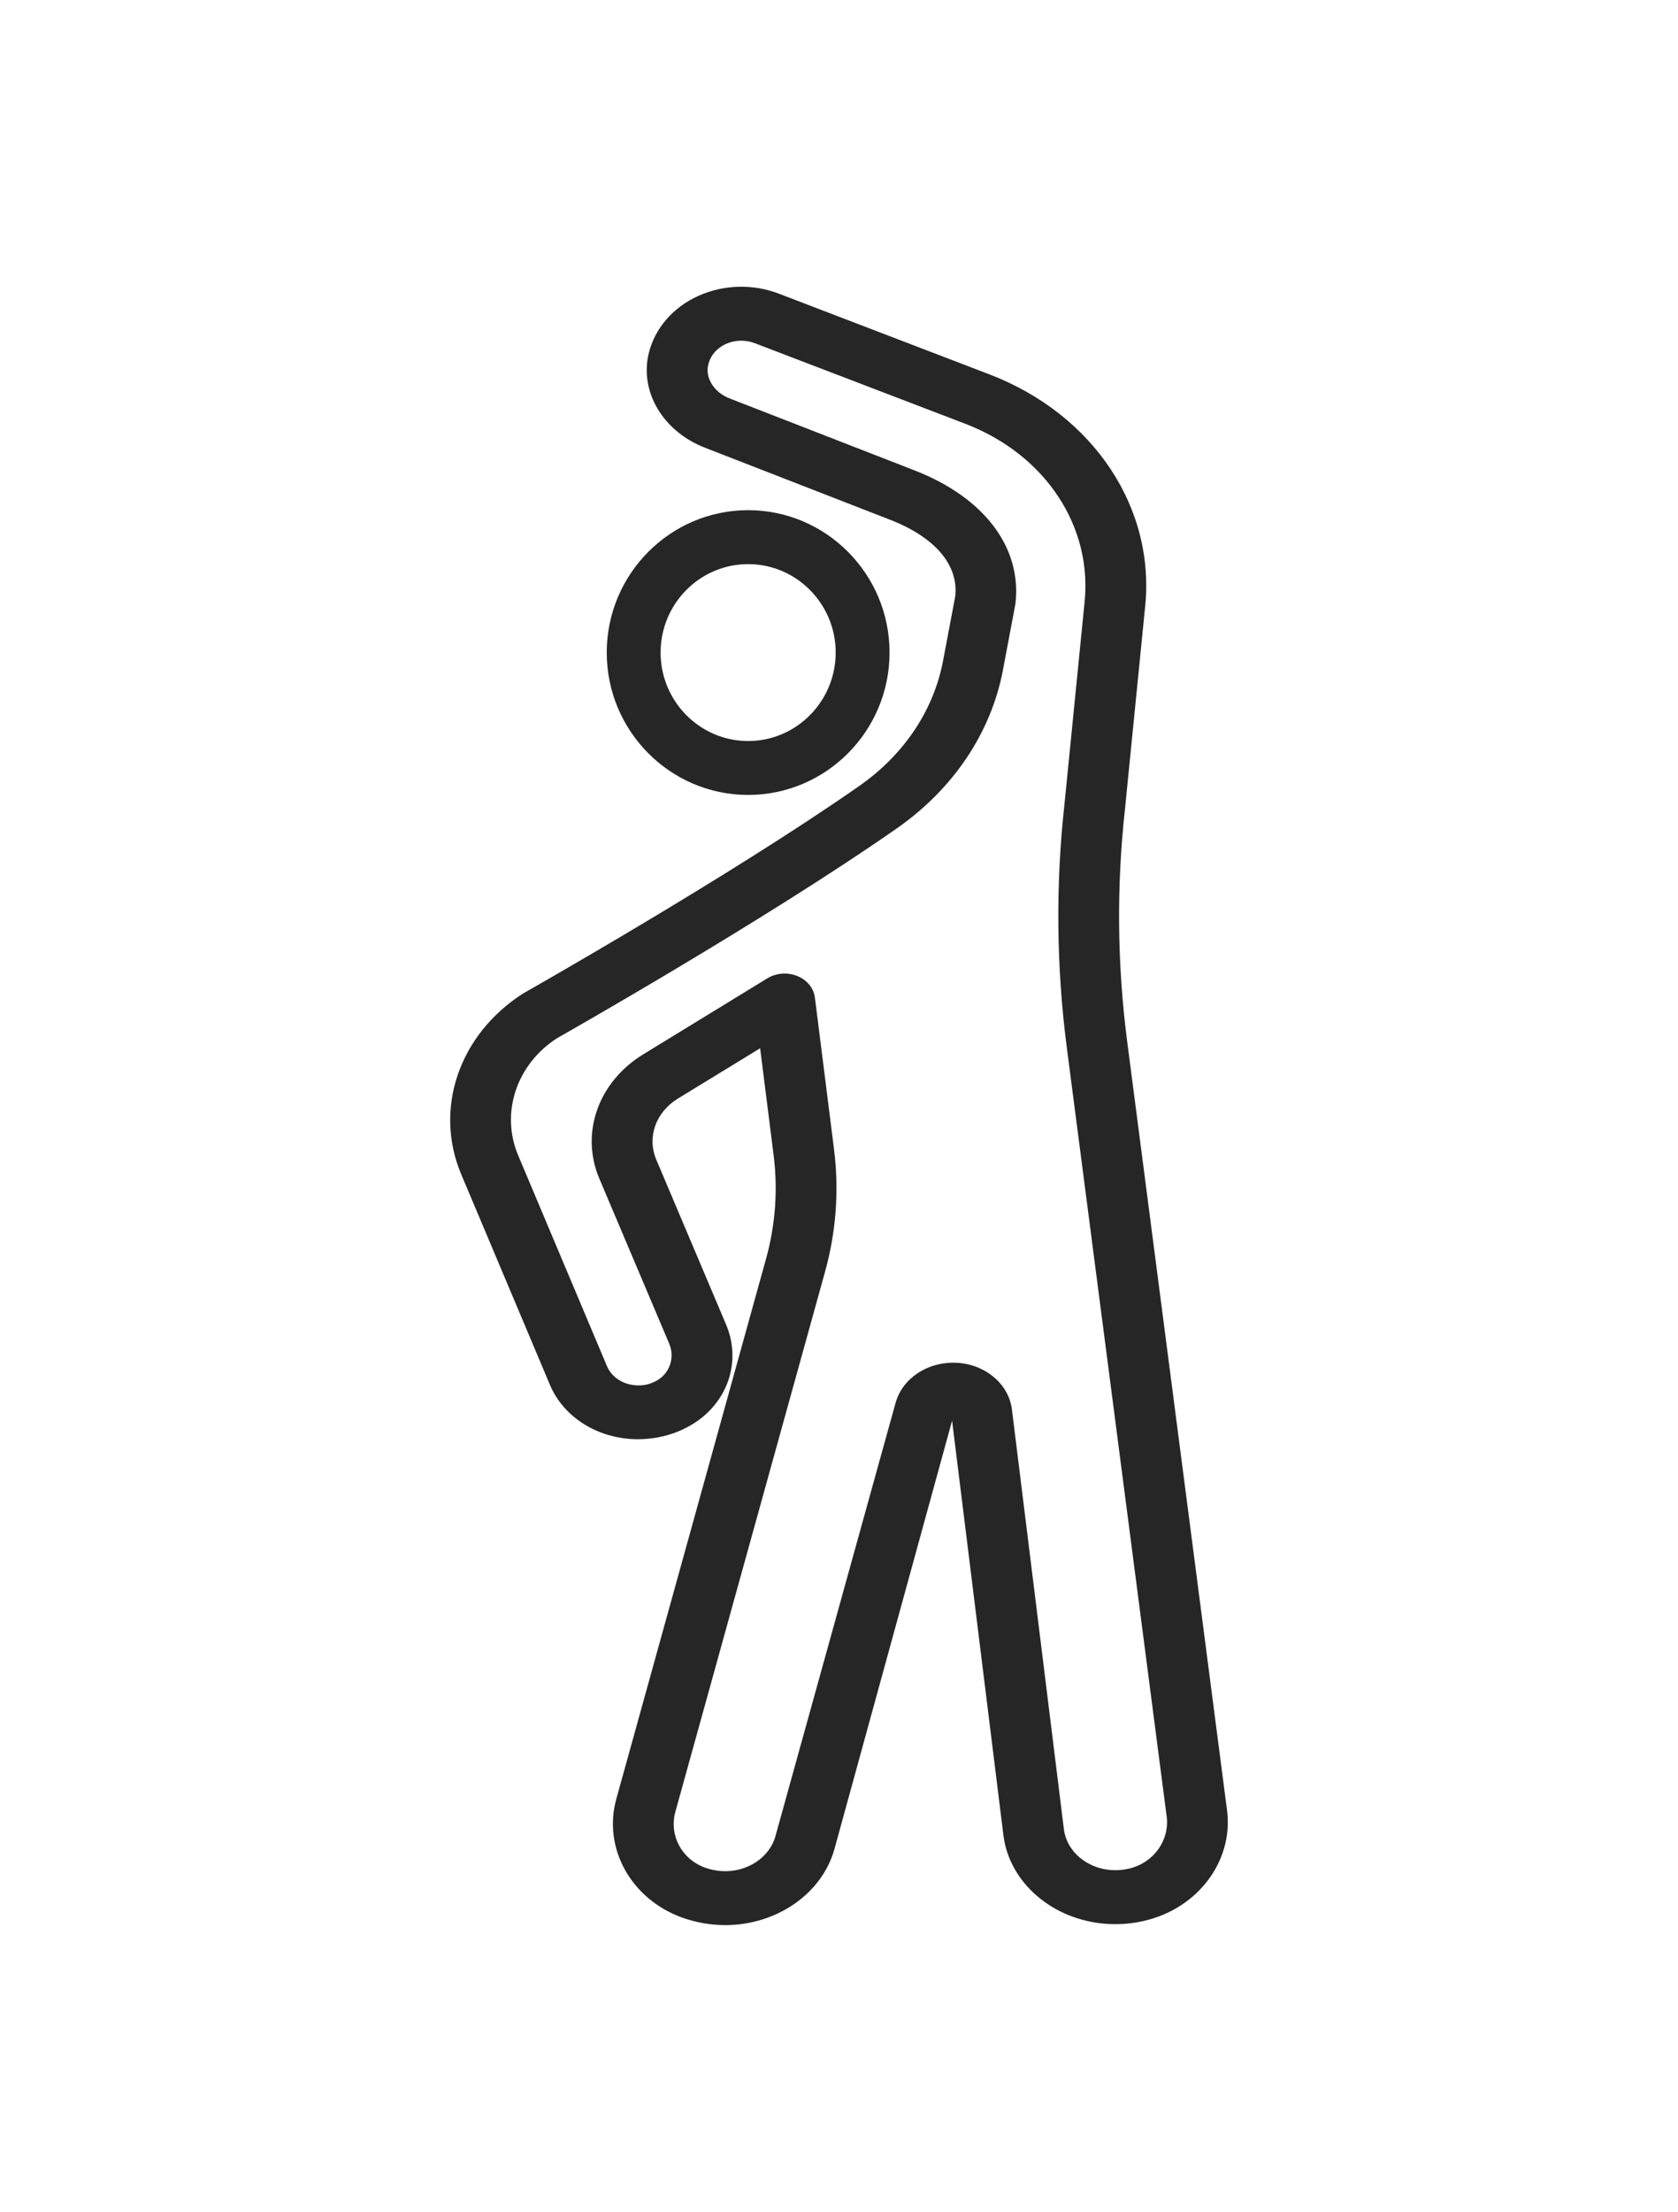 <svg width="41" height="54" viewBox="0 0 41 54" fill="none" xmlns="http://www.w3.org/2000/svg">
<path d="M21.735 15.932C21.735 14.015 20.185 12.456 18.28 12.456C16.376 12.456 14.825 14.015 14.825 15.932C14.825 17.849 16.376 19.408 18.28 19.408C20.185 19.408 21.735 17.849 21.735 15.932ZM16.141 15.932C16.141 14.741 17.1 13.773 18.28 13.773C19.46 13.773 20.419 14.742 20.419 15.932C20.419 17.123 19.459 18.092 18.28 18.092C17.101 18.092 16.141 17.123 16.141 15.932Z" fill="#262626"/>
<path d="M11.27 28.672L13.438 33.813C13.775 34.608 14.611 35.129 15.569 35.139C16.003 35.14 16.424 35.041 16.799 34.841C17.747 34.338 18.142 33.285 17.741 32.339L16.036 28.314C15.804 27.767 16.021 27.153 16.564 26.821L18.573 25.593L18.902 28.201C19.01 29.052 18.947 29.906 18.716 30.738L15.059 43.92C14.725 45.125 15.421 46.372 16.678 46.821C16.968 46.923 17.271 46.983 17.577 46.997C17.625 46.999 17.671 47.001 17.718 47.001C18.975 47.001 20.085 46.236 20.389 45.143L23.263 34.686L24.517 44.804C24.661 45.965 25.718 46.876 27.03 46.97C27.338 46.992 27.648 46.968 27.951 46.898C29.262 46.599 30.135 45.444 29.983 44.211C29.982 44.207 27.54 25.418 27.54 25.418C27.298 23.547 27.279 21.649 27.486 19.769L27.972 14.891C28.261 12.431 26.733 10.118 24.17 9.138L19.039 7.173C18.403 6.926 17.683 6.945 17.063 7.224C16.443 7.504 16.002 8.014 15.852 8.623C15.623 9.562 16.199 10.532 17.223 10.93L21.749 12.69C22.862 13.123 23.424 13.803 23.34 14.561L23.041 16.14C22.812 17.344 22.087 18.427 20.997 19.188C17.829 21.399 12.865 24.207 12.781 24.256C11.216 25.256 10.595 27.072 11.27 28.672ZM13.614 25.345C13.665 25.317 18.69 22.474 21.916 20.222C23.297 19.258 24.216 17.886 24.506 16.358L24.812 14.736C24.968 13.361 24.047 12.146 22.347 11.485L17.821 9.725C17.448 9.58 17.226 9.226 17.305 8.904C17.379 8.6 17.608 8.456 17.738 8.397C17.958 8.298 18.215 8.291 18.445 8.38L23.582 10.345C25.547 11.096 26.717 12.868 26.494 14.764L26.008 19.645C25.791 21.612 25.811 23.605 26.065 25.567L28.507 44.354C28.579 44.94 28.181 45.486 27.581 45.623C27.436 45.656 27.295 45.667 27.151 45.657C26.547 45.614 26.061 45.194 25.995 44.66L24.725 34.411C24.682 34.07 24.492 33.764 24.19 33.55C23.889 33.336 23.511 33.24 23.127 33.278C22.527 33.337 22.028 33.726 21.884 34.245L18.947 44.829C18.802 45.351 18.261 45.711 17.653 45.683C17.509 45.676 17.372 45.649 17.233 45.6C16.657 45.395 16.343 44.808 16.502 44.234L20.158 31.053C20.431 30.07 20.505 29.062 20.378 28.056L19.911 24.354C19.881 24.124 19.718 23.925 19.481 23.829C19.382 23.789 19.278 23.769 19.172 23.769C19.024 23.769 18.877 23.808 18.75 23.885L15.72 25.739C14.615 26.415 14.173 27.665 14.645 28.778L16.35 32.802C16.497 33.149 16.361 33.54 16.035 33.714C15.897 33.788 15.75 33.828 15.588 33.824C15.247 33.821 14.949 33.635 14.83 33.353L12.662 28.211C12.22 27.165 12.627 25.977 13.614 25.345Z" fill="#262626"/>
</svg>
